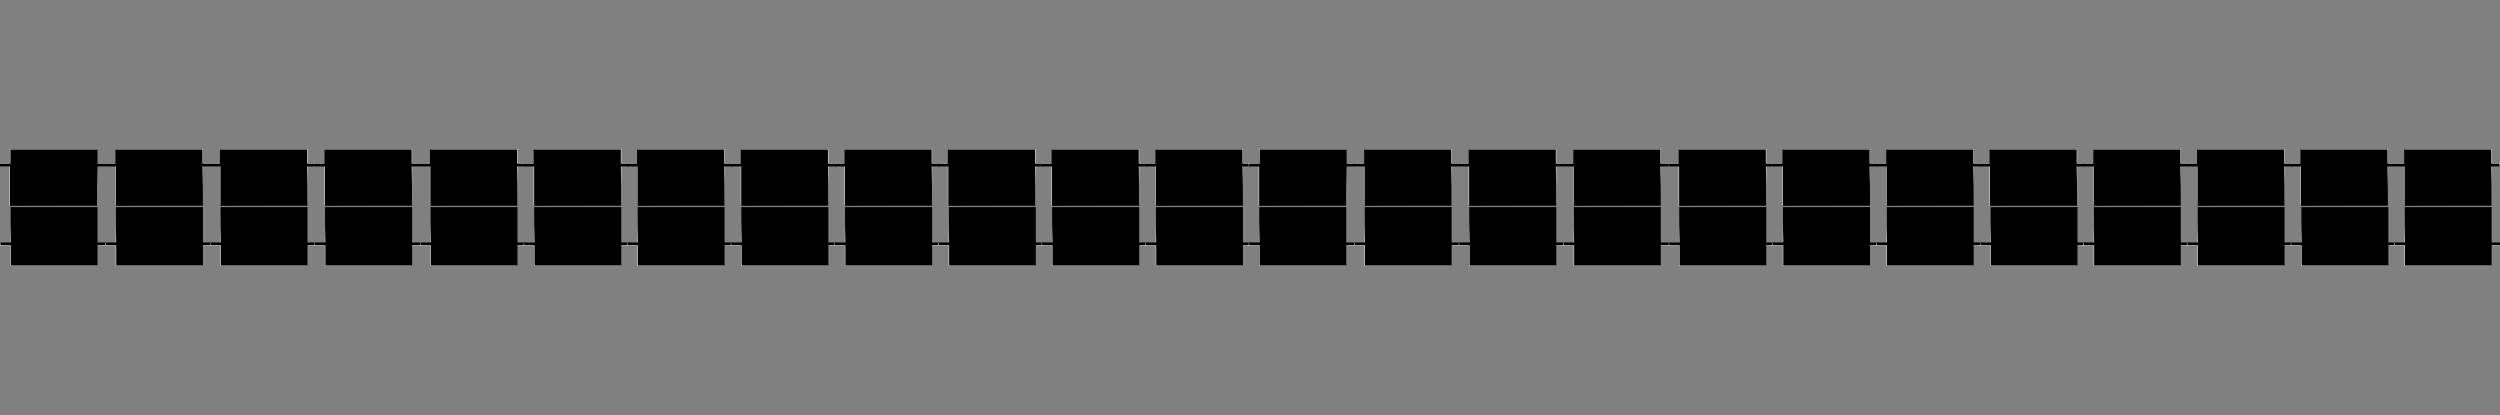 <?xml version="1.0" encoding="utf-8"?>
<!-- Generator: Adobe Illustrator 28.4.1, SVG Export Plug-In . SVG Version: 6.00 Build 0)  -->
<svg version="1.1" id="Calque_1" xmlns="http://www.w3.org/2000/svg" xmlns:xlink="http://www.w3.org/1999/xlink" x="0px" y="0px"
	 viewBox="0 0 602.4 100" style="enable-background:new 0 0 602.4 100;" xml:space="preserve">
<rect x="0" y="0" width="602.4" height="100" fill="#808080" stroke="none"/>
<style type="text/css">
	.st0{fill:#FFFFFF;}
</style>
<g>
	<path class="st0" d="M2.5,49.9c0,2.9,0,5.7,0,8.6c-0.9,0-1.7,0-2.5,0c0,0.2,0,0.4,0,0.7c0.8,0,1.6,0,2.5,0c0,1.7,0,3.3,0,4.9
		c7,0,13.9,0,20.9,0c0-1.6,0-3.2,0-4.9c0.7,0,1.4,0,2,0c0-0.2,0-0.4,0-0.7c-0.7,0-1.3,0-2,0c0-2.9,0-5.7,0-8.5
		C16.4,49.9,9.5,49.9,2.5,49.9z M23.4,49.6c0-3.2,0-6.4,0-9.6c0.7,0,1.3,0,2,0c0-0.2,0-0.4,0-0.7c-0.7,0-1.3,0-2,0
		c0-1.2,0-2.3,0-3.4c-7,0-14,0-21,0c0,1.2,0,2.3,0,3.4c-0.8,0-1.6,0-2.5,0c0,0.3,0,0.4,0,0.7c0.8,0,1.6,0,2.4,0c0,3.2,0,6.4,0,9.5
		C9.5,49.6,16.4,49.6,23.4,49.6z"/>
	<path d="M2.5,49.9c7,0,14,0,21,0c0,2.8,0,5.7,0,8.5c0.7,0,1.3,0,2,0c0,0.2,0,0.4,0,0.7c-0.6,0-1.3,0-2,0c0,1.7,0,3.3,0,4.9
		c-7,0-13.9,0-20.9,0c0-1.6,0-3.2,0-4.9c-0.9,0-1.6,0-2.5,0c0-0.2,0-0.4,0-0.7c0.8,0,1.6,0,2.5,0C2.5,55.6,2.5,52.8,2.5,49.9z"/>
	<path d="M23.4,49.6c-7,0-14,0-21,0c0-3.2,0-6.3,0-9.5c-0.8,0-1.6,0-2.4,0c0-0.2,0-0.4,0-0.7c0.8,0,1.6,0,2.5,0c0-1.2,0-2.3,0-3.4
		c7,0,13.9,0,21,0c0,1.1,0,2.2,0,3.4c0.7,0,1.3,0,2,0c0,0.2,0,0.4,0,0.7c-0.6,0-1.3,0-2,0C23.4,43.3,23.4,46.4,23.4,49.6z"/>
</g>
<g>
	<path class="st0" d="M27.9,49.9c0,2.9,0,5.7,0,8.6c-0.9,0-1.7,0-2.5,0c0,0.2,0,0.4,0,0.7c0.8,0,1.6,0,2.5,0c0,1.7,0,3.3,0,4.9
		c7,0,13.9,0,20.9,0c0-1.6,0-3.2,0-4.9c0.7,0,1.4,0,2,0c0-0.2,0-0.4,0-0.7c-0.7,0-1.3,0-2,0c0-2.9,0-5.7,0-8.5
		C41.9,49.9,34.9,49.9,27.9,49.9z M48.9,49.6c0-3.2,0-6.4,0-9.6c0.7,0,1.3,0,2,0c0-0.2,0-0.4,0-0.7c-0.7,0-1.3,0-2,0
		c0-1.2,0-2.3,0-3.4c-7,0-14,0-21,0c0,1.2,0,2.3,0,3.4c-0.8,0-1.6,0-2.5,0c0,0.3,0,0.4,0,0.7c0.8,0,1.6,0,2.4,0c0,3.2,0,6.4,0,9.5
		C34.9,49.6,41.8,49.6,48.9,49.6z"/>
	<path d="M27.9,49.9c7,0,14,0,21,0c0,2.8,0,5.7,0,8.5c0.7,0,1.3,0,2,0c0,0.2,0,0.4,0,0.7c-0.6,0-1.3,0-2,0c0,1.7,0,3.3,0,4.9
		c-7,0-13.9,0-20.9,0c0-1.6,0-3.2,0-4.9c-0.9,0-1.7,0-2.5,0c0-0.2,0-0.4,0-0.7c0.8,0,1.7,0,2.5,0C27.9,55.6,27.9,52.8,27.9,49.9z"/>
	<path d="M48.9,49.6c-7,0-14,0-21,0c0-3.2,0-6.3,0-9.5c-0.8,0-1.6,0-2.5,0c0-0.2-0.1-0.4-0.1-0.7c0.8,0,1.7,0,2.5,0
		c0-1.2,0-2.3,0-3.4c7,0,13.9,0,21,0c0,1.1,0,2.2,0,3.4c0.7,0,1.3,0,2,0c0,0.2,0,0.4,0,0.7c-0.6,0-1.3,0-2,0
		C48.9,43.3,48.9,46.4,48.9,49.6z"/>
</g>
<g>
	<path class="st0" d="M53.1,49.9c0,2.9,0,5.7,0,8.6c-0.9,0-1.7,0-2.5,0c0,0.2,0,0.4,0,0.7c0.8,0,1.6,0,2.5,0c0,1.7,0,3.3,0,4.9
		c7,0,13.9,0,20.9,0c0-1.6,0-3.2,0-4.9c0.7,0,1.4,0,2,0c0-0.2,0-0.4,0-0.7c-0.7,0-1.3,0-2,0c0-2.9,0-5.7,0-8.5
		C67.1,49.9,60.1,49.9,53.1,49.9z M74.1,49.6c0-3.2,0-6.4,0-9.6c0.7,0,1.3,0,2,0c0-0.2,0-0.4,0-0.7c-0.7,0-1.3,0-2,0
		c0-1.2,0-2.3,0-3.4c-7,0-14,0-21,0c0,1.2,0,2.3,0,3.4c-0.8,0-1.6,0-2.5,0c0,0.3,0,0.4,0,0.7c0.8,0,1.6,0,2.4,0c0,3.2,0,6.4,0,9.5
		C60.1,49.6,67,49.6,74.1,49.6z"/>
	<path d="M53.1,49.9c7,0,14,0,21,0c0,2.8,0,5.7,0,8.5c0.7,0,1.3,0,2,0c0,0.2,0,0.4,0,0.7c-0.6,0-1.3,0-2,0c0,1.7,0,3.3,0,4.9
		c-7,0-13.9,0-20.9,0c0-1.6,0-3.2,0-4.9c-0.9,0-1.7,0-2.5,0c0-0.2,0-0.4,0-0.7c0.8,0,1.7,0,2.5,0C53.1,55.6,53.1,52.8,53.1,49.9z"/>
	<path d="M74.1,49.6c-7,0-14,0-21,0c0-3.2,0-6.3,0-9.5c-0.8,0-1.6,0-2.5,0c0-0.2-0.1-0.4-0.1-0.7c0.8,0,1.7,0,2.5,0
		c0-1.2,0-2.3,0-3.4c7,0,13.9,0,21,0c0,1.1,0,2.2,0,3.4c0.7,0,1.3,0,2,0c0,0.2,0,0.4,0,0.7c-0.6,0-1.3,0-2,0
		C74.1,43.3,74.1,46.4,74.1,49.6z"/>
</g>
<g>
	<path class="st0" d="M78.3,49.9c0,2.9,0,5.7,0,8.6c-0.9,0-1.7,0-2.5,0c0,0.2,0,0.4,0,0.7c0.8,0,1.6,0,2.5,0c0,1.7,0,3.3,0,4.9
		c7,0,13.9,0,20.9,0c0-1.6,0-3.2,0-4.9c0.7,0,1.4,0,2,0c0-0.2,0-0.4,0-0.7c-0.7,0-1.3,0-2,0c0-2.9,0-5.7,0-8.5
		C92.3,49.9,85.3,49.9,78.3,49.9z M99.3,49.6c0-3.2,0-6.4,0-9.6c0.7,0,1.3,0,2,0c0-0.2,0-0.4,0-0.7c-0.7,0-1.3,0-2,0
		c0-1.2,0-2.3,0-3.4c-7,0-14,0-21,0c0,1.2,0,2.3,0,3.4c-0.8,0-1.6,0-2.5,0c0,0.3,0,0.4,0,0.7c0.8,0,1.6,0,2.4,0c0,3.2,0,6.4,0,9.5
		C85.3,49.6,92.2,49.6,99.3,49.6z"/>
	<path d="M78.3,49.9c7,0,14,0,21,0c0,2.8,0,5.7,0,8.5c0.7,0,1.3,0,2,0c0,0.2,0,0.4,0,0.7c-0.6,0-1.3,0-2,0c0,1.7,0,3.3,0,4.9
		c-7,0-13.9,0-20.9,0c0-1.6,0-3.2,0-4.9c-0.9,0-1.7,0-2.5,0c0-0.2,0-0.4,0-0.7c0.8,0,1.7,0,2.5,0C78.3,55.6,78.3,52.8,78.3,49.9z"/>
	<path d="M99.3,49.6c-7,0-14,0-21,0c0-3.2,0-6.3,0-9.5c-0.8,0-1.6,0-2.5,0c0-0.2-0.1-0.4-0.1-0.7c0.8,0,1.7,0,2.5,0
		c0-1.2,0-2.3,0-3.4c7,0,13.9,0,21,0c0,1.1,0,2.2,0,3.4c0.7,0,1.3,0,2,0c0,0.2,0,0.4,0,0.7c-0.6,0-1.3,0-2,0
		C99.3,43.3,99.3,46.4,99.3,49.6z"/>
</g>
<g>
	<path class="st0" d="M103.7,49.9c0,2.9,0,5.7,0,8.6c-0.9,0-1.7,0-2.5,0c0,0.2,0,0.4,0,0.7c0.8,0,1.6,0,2.5,0c0,1.7,0,3.3,0,4.9
		c7,0,13.9,0,20.9,0c0-1.6,0-3.2,0-4.9c0.7,0,1.4,0,2,0c0-0.2,0-0.4,0-0.7c-0.7,0-1.3,0-2,0c0-2.9,0-5.7,0-8.5
		C117.7,49.9,110.8,49.9,103.7,49.9z M124.7,49.6c0-3.2,0-6.4,0-9.6c0.7,0,1.3,0,2,0c0-0.2,0-0.4,0-0.7c-0.7,0-1.3,0-2,0
		c0-1.2,0-2.3,0-3.4c-7,0-14,0-21,0c0,1.2,0,2.3,0,3.4c-0.8,0-1.6,0-2.5,0c0,0.3,0,0.4,0,0.7c0.8,0,1.6,0,2.4,0c0,3.2,0,6.4,0,9.5
		C110.7,49.6,117.7,49.6,124.7,49.6z"/>
	<path d="M103.7,49.9c7,0,14,0,21,0c0,2.8,0,5.7,0,8.5c0.7,0,1.3,0,2,0c0,0.2,0,0.4,0,0.7c-0.6,0-1.3,0-2,0c0,1.7,0,3.3,0,4.9
		c-7,0-13.9,0-20.9,0c0-1.6,0-3.2,0-4.9c-0.9,0-1.7,0-2.5,0c0-0.2,0-0.4,0-0.7c0.8,0,1.7,0,2.5,0C103.7,55.6,103.7,52.8,103.7,49.9z
		"/>
	<path d="M124.7,49.6c-7,0-14,0-21,0c0-3.2,0-6.3,0-9.5c-0.8,0-1.6,0-2.5,0c0-0.2-0.1-0.4-0.1-0.7c0.8,0,1.7,0,2.5,0
		c0-1.2,0-2.3,0-3.4c7,0,13.9,0,21,0c0,1.1,0,2.2,0,3.4c0.7,0,1.3,0,2,0c0,0.2,0,0.4,0,0.7c-0.6,0-1.3,0-2,0
		C124.7,43.3,124.7,46.4,124.7,49.6z"/>
</g>
<g>
	<path class="st0" d="M128.7,49.9c0,2.9,0,5.7,0,8.6c-0.9,0-1.7,0-2.5,0c0,0.2,0,0.4,0,0.7c0.8,0,1.6,0,2.5,0c0,1.7,0,3.3,0,4.9
		c7,0,13.9,0,20.9,0c0-1.6,0-3.2,0-4.9c0.7,0,1.4,0,2,0c0-0.2,0-0.4,0-0.7c-0.7,0-1.3,0-2,0c0-2.9,0-5.7,0-8.5
		C142.7,49.9,135.7,49.9,128.7,49.9z M149.7,49.6c0-3.2,0-6.4,0-9.6c0.7,0,1.3,0,2,0c0-0.2,0-0.4,0-0.7c-0.7,0-1.3,0-2,0
		c0-1.2,0-2.3,0-3.4c-7,0-14,0-21,0c0,1.2,0,2.3,0,3.4c-0.8,0-1.6,0-2.5,0c0,0.3,0,0.4,0,0.7c0.8,0,1.6,0,2.4,0c0,3.2,0,6.4,0,9.5
		C135.7,49.6,142.6,49.6,149.7,49.6z"/>
	<path d="M128.7,49.9c7,0,14,0,21,0c0,2.8,0,5.7,0,8.5c0.7,0,1.3,0,2,0c0,0.2,0,0.4,0,0.7c-0.6,0-1.3,0-2,0c0,1.7,0,3.3,0,4.9
		c-7,0-13.9,0-20.9,0c0-1.6,0-3.2,0-4.9c-0.9,0-1.7,0-2.5,0c0-0.2,0-0.4,0-0.7c0.8,0,1.7,0,2.5,0C128.7,55.6,128.7,52.8,128.7,49.9z
		"/>
	<path d="M149.7,49.6c-7,0-14,0-21,0c0-3.2,0-6.3,0-9.5c-0.8,0-1.6,0-2.5,0c0-0.2-0.1-0.4-0.1-0.7c0.8,0,1.7,0,2.5,0
		c0-1.2,0-2.3,0-3.4c7,0,13.9,0,21,0c0,1.1,0,2.2,0,3.4c0.7,0,1.3,0,2,0c0,0.2,0,0.4,0,0.7c-0.6,0-1.3,0-2,0
		C149.7,43.3,149.7,46.4,149.7,49.6z"/>
</g>
<g>
	<path class="st0" d="M153.6,49.9c0,2.9,0,5.7,0,8.6c-0.9,0-1.7,0-2.5,0c0,0.2,0,0.4,0,0.7c0.8,0,1.6,0,2.5,0c0,1.7,0,3.3,0,4.9
		c7,0,13.9,0,20.9,0c0-1.6,0-3.2,0-4.9c0.7,0,1.4,0,2,0c0-0.2,0-0.4,0-0.7c-0.7,0-1.3,0-2,0c0-2.9,0-5.7,0-8.5
		C167.6,49.9,160.7,49.9,153.6,49.9z M174.6,49.6c0-3.2,0-6.4,0-9.6c0.7,0,1.3,0,2,0c0-0.2,0-0.4,0-0.7c-0.7,0-1.3,0-2,0
		c0-1.2,0-2.3,0-3.4c-7,0-14,0-21,0c0,1.2,0,2.3,0,3.4c-0.8,0-1.6,0-2.5,0c0,0.3,0,0.4,0,0.7c0.8,0,1.6,0,2.4,0c0,3.2,0,6.4,0,9.5
		C160.7,49.6,167.6,49.6,174.6,49.6z"/>
	<path d="M153.6,49.9c7,0,14,0,21,0c0,2.8,0,5.7,0,8.5c0.7,0,1.3,0,2,0c0,0.2,0,0.4,0,0.7c-0.6,0-1.3,0-2,0c0,1.7,0,3.3,0,4.9
		c-7,0-13.9,0-20.9,0c0-1.6,0-3.2,0-4.9c-0.9,0-1.7,0-2.5,0c0-0.2,0-0.4,0-0.7c0.8,0,1.7,0,2.5,0C153.6,55.6,153.6,52.8,153.6,49.9z
		"/>
	<path d="M174.6,49.6c-7,0-14,0-21,0c0-3.2,0-6.3,0-9.5c-0.8,0-1.6,0-2.5,0c0-0.2-0.1-0.4-0.1-0.7c0.8,0,1.7,0,2.5,0
		c0-1.2,0-2.3,0-3.4c7,0,13.9,0,21,0c0,1.1,0,2.2,0,3.4c0.7,0,1.3,0,2,0c0,0.2,0,0.4,0,0.7c-0.6,0-1.3,0-2,0
		C174.6,43.3,174.6,46.4,174.6,49.6z"/>
</g>
<g>
	<path class="st0" d="M178.6,49.9c0,2.9,0,5.7,0,8.6c-0.9,0-1.7,0-2.5,0c0,0.2,0,0.4,0,0.7c0.8,0,1.6,0,2.5,0c0,1.7,0,3.3,0,4.9
		c7,0,13.9,0,20.9,0c0-1.6,0-3.2,0-4.9c0.7,0,1.4,0,2,0c0-0.2,0-0.4,0-0.7c-0.7,0-1.3,0-2,0c0-2.9,0-5.7,0-8.5
		C192.6,49.9,185.7,49.9,178.6,49.9z M199.6,49.6c0-3.2,0-6.4,0-9.6c0.7,0,1.3,0,2,0c0-0.2,0-0.4,0-0.7c-0.7,0-1.3,0-2,0
		c0-1.2,0-2.3,0-3.4c-7,0-14,0-21,0c0,1.2,0,2.3,0,3.4c-0.8,0-1.6,0-2.5,0c0,0.3,0,0.4,0,0.7c0.8,0,1.6,0,2.4,0c0,3.2,0,6.4,0,9.5
		C185.6,49.6,192.6,49.6,199.6,49.6z"/>
	<path d="M178.6,49.9c7,0,14,0,21,0c0,2.8,0,5.7,0,8.5c0.7,0,1.3,0,2,0c0,0.2,0,0.4,0,0.7c-0.6,0-1.3,0-2,0c0,1.7,0,3.3,0,4.9
		c-7,0-13.9,0-20.9,0c0-1.6,0-3.2,0-4.9c-0.9,0-1.7,0-2.5,0c0-0.2,0-0.4,0-0.7c0.8,0,1.7,0,2.5,0C178.6,55.6,178.6,52.8,178.6,49.9z
		"/>
	<path d="M199.6,49.6c-7,0-14,0-21,0c0-3.2,0-6.3,0-9.5c-0.8,0-1.6,0-2.5,0c0-0.2-0.1-0.4-0.1-0.7c0.8,0,1.7,0,2.5,0
		c0-1.2,0-2.3,0-3.4c7,0,13.9,0,21,0c0,1.1,0,2.2,0,3.4c0.7,0,1.3,0,2,0c0,0.2,0,0.4,0,0.7c-0.6,0-1.3,0-2,0
		C199.6,43.3,199.6,46.4,199.6,49.6z"/>
</g>
<g>
	<path class="st0" d="M203.6,49.9c0,2.9,0,5.7,0,8.6c-0.9,0-1.7,0-2.5,0c0,0.2,0,0.4,0,0.7c0.8,0,1.6,0,2.5,0c0,1.7,0,3.3,0,4.9
		c7,0,13.9,0,20.9,0c0-1.6,0-3.2,0-4.9c0.7,0,1.4,0,2,0c0-0.2,0-0.4,0-0.7c-0.7,0-1.3,0-2,0c0-2.9,0-5.7,0-8.5
		C217.6,49.9,210.6,49.9,203.6,49.9z M224.6,49.6c0-3.2,0-6.4,0-9.6c0.7,0,1.3,0,2,0c0-0.2,0-0.4,0-0.7c-0.7,0-1.3,0-2,0
		c0-1.2,0-2.3,0-3.4c-7,0-14,0-21,0c0,1.2,0,2.3,0,3.4c-0.8,0-1.6,0-2.5,0c0,0.3,0,0.4,0,0.7c0.8,0,1.6,0,2.4,0c0,3.2,0,6.4,0,9.5
		C210.6,49.6,217.5,49.6,224.6,49.6z"/>
	<path d="M203.6,49.9c7,0,14,0,21,0c0,2.8,0,5.7,0,8.5c0.7,0,1.3,0,2,0c0,0.2,0,0.4,0,0.7c-0.6,0-1.3,0-2,0c0,1.7,0,3.3,0,4.9
		c-7,0-13.9,0-20.9,0c0-1.6,0-3.2,0-4.9c-0.9,0-1.7,0-2.5,0c0-0.2,0-0.4,0-0.7c0.8,0,1.7,0,2.5,0C203.6,55.6,203.6,52.8,203.6,49.9z
		"/>
	<path d="M224.6,49.6c-7,0-14,0-21,0c0-3.2,0-6.3,0-9.5c-0.8,0-1.6,0-2.5,0c0-0.2-0.1-0.4-0.1-0.7c0.8,0,1.7,0,2.5,0
		c0-1.2,0-2.3,0-3.4c7,0,13.9,0,21,0c0,1.1,0,2.2,0,3.4c0.7,0,1.3,0,2,0c0,0.2,0,0.4,0,0.7c-0.6,0-1.3,0-2,0
		C224.6,43.3,224.6,46.4,224.6,49.6z"/>
</g>
<g>
	<path class="st0" d="M228.6,49.9c0,2.9,0,5.7,0,8.6c-0.9,0-1.7,0-2.5,0c0,0.2,0,0.4,0,0.7c0.8,0,1.6,0,2.5,0c0,1.7,0,3.3,0,4.9
		c7,0,13.9,0,20.9,0c0-1.6,0-3.2,0-4.9c0.7,0,1.4,0,2,0c0-0.2,0-0.4,0-0.7c-0.7,0-1.3,0-2,0c0-2.9,0-5.7,0-8.5
		C242.5,49.9,235.6,49.9,228.6,49.9z M249.5,49.6c0-3.2,0-6.4,0-9.6c0.7,0,1.3,0,2,0c0-0.2,0-0.4,0-0.7c-0.7,0-1.3,0-2,0
		c0-1.2,0-2.3,0-3.4c-7,0-14,0-21,0c0,1.2,0,2.3,0,3.4c-0.8,0-1.6,0-2.5,0c0,0.3,0,0.4,0,0.7c0.8,0,1.6,0,2.4,0c0,3.2,0,6.4,0,9.5
		C235.6,49.6,242.5,49.6,249.5,49.6z"/>
	<path d="M228.6,49.9c7,0,14,0,21,0c0,2.8,0,5.7,0,8.5c0.7,0,1.3,0,2,0c0,0.2,0,0.4,0,0.7c-0.6,0-1.3,0-2,0c0,1.7,0,3.3,0,4.9
		c-7,0-13.9,0-20.9,0c0-1.6,0-3.2,0-4.9c-0.9,0-1.7,0-2.5,0c0-0.2,0-0.4,0-0.7c0.8,0,1.7,0,2.5,0C228.6,55.6,228.6,52.8,228.6,49.9z
		"/>
	<path d="M249.5,49.6c-7,0-14,0-21,0c0-3.2,0-6.3,0-9.5c-0.8,0-1.6,0-2.5,0c0-0.2-0.1-0.4-0.1-0.7c0.8,0,1.7,0,2.5,0
		c0-1.2,0-2.3,0-3.4c7,0,13.9,0,21,0c0,1.1,0,2.2,0,3.4c0.7,0,1.3,0,2,0c0,0.2,0,0.4,0,0.7c-0.6,0-1.3,0-2,0
		C249.5,43.3,249.5,46.4,249.5,49.6z"/>
</g>
<g>
	<path class="st0" d="M253.5,49.9c0,2.9,0,5.7,0,8.6c-0.9,0-1.7,0-2.5,0c0,0.2,0,0.4,0,0.7c0.8,0,1.6,0,2.5,0c0,1.7,0,3.3,0,4.9
		c7,0,13.9,0,20.9,0c0-1.6,0-3.2,0-4.9c0.7,0,1.4,0,2,0c0-0.2,0-0.4,0-0.7c-0.7,0-1.3,0-2,0c0-2.9,0-5.7,0-8.5
		C267.5,49.9,260.6,49.9,253.5,49.9z M274.5,49.6c0-3.2,0-6.4,0-9.6c0.7,0,1.3,0,2,0c0-0.2,0-0.4,0-0.7c-0.7,0-1.3,0-2,0
		c0-1.2,0-2.3,0-3.4c-7,0-14,0-21,0c0,1.2,0,2.3,0,3.4c-0.8,0-1.6,0-2.5,0c0,0.3,0,0.4,0,0.7c0.8,0,1.6,0,2.4,0c0,3.2,0,6.4,0,9.5
		C260.5,49.6,267.5,49.6,274.5,49.6z"/>
	<path d="M253.5,49.9c7,0,14,0,21,0c0,2.8,0,5.7,0,8.5c0.7,0,1.3,0,2,0c0,0.2,0,0.4,0,0.7c-0.6,0-1.3,0-2,0c0,1.7,0,3.3,0,4.9
		c-7,0-13.9,0-20.9,0c0-1.6,0-3.2,0-4.9c-0.9,0-1.7,0-2.5,0c0-0.2,0-0.4,0-0.7c0.8,0,1.7,0,2.5,0C253.5,55.6,253.5,52.8,253.5,49.9z
		"/>
	<path d="M274.5,49.6c-7,0-14,0-21,0c0-3.2,0-6.3,0-9.5c-0.8,0-1.6,0-2.5,0c0-0.2-0.1-0.4-0.1-0.7c0.8,0,1.7,0,2.5,0
		c0-1.2,0-2.3,0-3.4c7,0,13.9,0,21,0c0,1.1,0,2.2,0,3.4c0.7,0,1.3,0,2,0c0,0.2,0,0.4,0,0.7c-0.6,0-1.3,0-2,0
		C274.5,43.3,274.5,46.4,274.5,49.6z"/>
</g>
<g>
	<path class="st0" d="M278.5,49.9c0,2.9,0,5.7,0,8.6c-0.9,0-1.7,0-2.5,0c0,0.2,0,0.4,0,0.7c0.8,0,1.6,0,2.5,0c0,1.7,0,3.3,0,4.9
		c7,0,13.9,0,20.9,0c0-1.6,0-3.2,0-4.9c0.7,0,1.4,0,2,0c0-0.2,0-0.4,0-0.7c-0.7,0-1.3,0-2,0c0-2.9,0-5.7,0-8.5
		C292.5,49.9,285.5,49.9,278.5,49.9z M299.5,49.6c0-3.2,0-6.4,0-9.6c0.7,0,1.3,0,2,0c0-0.2,0-0.4,0-0.7c-0.7,0-1.3,0-2,0
		c0-1.2,0-2.3,0-3.4c-7,0-14,0-21,0c0,1.2,0,2.3,0,3.4c-0.8,0-1.6,0-2.5,0c0,0.3,0,0.4,0,0.7c0.8,0,1.6,0,2.4,0c0,3.2,0,6.4,0,9.5
		C285.5,49.6,292.4,49.6,299.5,49.6z"/>
	<path d="M278.5,49.9c7,0,14,0,21,0c0,2.8,0,5.7,0,8.5c0.7,0,1.3,0,2,0c0,0.2,0,0.4,0,0.7c-0.6,0-1.3,0-2,0c0,1.7,0,3.3,0,4.9
		c-7,0-13.9,0-20.9,0c0-1.6,0-3.2,0-4.9c-0.9,0-1.7,0-2.5,0c0-0.2,0-0.4,0-0.7c0.8,0,1.7,0,2.5,0C278.5,55.6,278.5,52.8,278.5,49.9z
		"/>
	<path d="M299.5,49.6c-7,0-14,0-21,0c0-3.2,0-6.3,0-9.5c-0.8,0-1.6,0-2.5,0c0-0.2-0.1-0.4-0.1-0.7c0.8,0,1.7,0,2.5,0
		c0-1.2,0-2.3,0-3.4c7,0,13.9,0,21,0c0,1.1,0,2.2,0,3.4c0.7,0,1.3,0,2,0c0,0.2,0,0.4,0,0.7c-0.6,0-1.3,0-2,0
		C299.5,43.3,299.5,46.4,299.5,49.6z"/>
</g>
<g>
	<path class="st0" d="M303.4,49.9c0,2.9,0,5.7,0,8.6c-0.9,0-1.7,0-2.5,0c0,0.2,0,0.4,0,0.7c0.8,0,1.6,0,2.5,0c0,1.7,0,3.3,0,4.9
		c7,0,13.9,0,20.9,0c0-1.6,0-3.2,0-4.9c0.7,0,1.4,0,2,0c0-0.2,0-0.4,0-0.7c-0.7,0-1.3,0-2,0c0-2.9,0-5.7,0-8.5
		C317.4,49.9,310.4,49.9,303.4,49.9z M324.4,49.6c0-3.2,0-6.4,0-9.6c0.7,0,1.3,0,2,0c0-0.2,0-0.4,0-0.7c-0.7,0-1.3,0-2,0
		c0-1.2,0-2.3,0-3.4c-7,0-14,0-21,0c0,1.2,0,2.3,0,3.4c-0.8,0-1.6,0-2.5,0c0,0.3,0,0.4,0,0.7c0.8,0,1.6,0,2.4,0c0,3.2,0,6.4,0,9.5
		C310.4,49.6,317.3,49.6,324.4,49.6z"/>
	<path d="M303.4,49.9c7,0,14,0,21,0c0,2.8,0,5.7,0,8.5c0.7,0,1.3,0,2,0c0,0.2,0,0.4,0,0.7c-0.6,0-1.3,0-2,0c0,1.7,0,3.3,0,4.9
		c-7,0-13.9,0-20.9,0c0-1.6,0-3.2,0-4.9c-0.9,0-1.6,0-2.5,0c0-0.2,0-0.4,0-0.7c0.8,0,1.6,0,2.5,0C303.4,55.6,303.4,52.8,303.4,49.9z
		"/>
	<path d="M324.4,49.6c-7,0-14,0-21,0c0-3.2,0-6.3,0-9.5c-0.8,0-1.6,0-2.4,0c0-0.2,0-0.4,0-0.7c0.8,0,1.6,0,2.5,0c0-1.2,0-2.3,0-3.4
		c7,0,13.9,0,21,0c0,1.1,0,2.2,0,3.4c0.7,0,1.3,0,2,0c0,0.2,0,0.4,0,0.7c-0.6,0-1.3,0-2,0C324.4,43.3,324.4,46.4,324.4,49.6z"/>
</g>
<g>
	<path class="st0" d="M328.8,49.9c0,2.9,0,5.7,0,8.6c-0.9,0-1.7,0-2.5,0c0,0.2,0,0.4,0,0.7c0.8,0,1.6,0,2.5,0c0,1.7,0,3.3,0,4.9
		c7,0,13.9,0,20.9,0c0-1.6,0-3.2,0-4.9c0.7,0,1.4,0,2,0c0-0.2,0-0.4,0-0.7c-0.7,0-1.3,0-2,0c0-2.9,0-5.7,0-8.5
		C342.8,49.9,335.9,49.9,328.8,49.9z M349.8,49.6c0-3.2,0-6.4,0-9.6c0.7,0,1.3,0,2,0c0-0.2,0-0.4,0-0.7c-0.7,0-1.3,0-2,0
		c0-1.2,0-2.3,0-3.4c-7,0-14,0-21,0c0,1.2,0,2.3,0,3.4c-0.8,0-1.6,0-2.5,0c0,0.3,0,0.4,0,0.7c0.8,0,1.6,0,2.4,0c0,3.2,0,6.4,0,9.5
		C335.8,49.6,342.8,49.6,349.8,49.6z"/>
	<path d="M328.8,49.9c7,0,14,0,21,0c0,2.8,0,5.7,0,8.5c0.7,0,1.3,0,2,0c0,0.2,0,0.4,0,0.7c-0.6,0-1.3,0-2,0c0,1.7,0,3.3,0,4.9
		c-7,0-13.9,0-20.9,0c0-1.6,0-3.2,0-4.9c-0.9,0-1.7,0-2.5,0c0-0.2,0-0.4,0-0.7c0.8,0,1.7,0,2.5,0C328.8,55.6,328.8,52.8,328.8,49.9z
		"/>
	<path d="M349.8,49.6c-7,0-14,0-21,0c0-3.2,0-6.3,0-9.5c-0.8,0-1.6,0-2.5,0c0-0.2-0.1-0.4-0.1-0.7c0.8,0,1.7,0,2.5,0
		c0-1.2,0-2.3,0-3.4c7,0,13.9,0,21,0c0,1.1,0,2.2,0,3.4c0.7,0,1.3,0,2,0c0,0.2,0,0.4,0,0.7c-0.6,0-1.3,0-2,0
		C349.8,43.3,349.8,46.4,349.8,49.6z"/>
</g>
<g>
	<path class="st0" d="M354,49.9c0,2.9,0,5.7,0,8.6c-0.9,0-1.7,0-2.5,0c0,0.2,0,0.4,0,0.7c0.8,0,1.6,0,2.5,0c0,1.7,0,3.3,0,4.9
		c7,0,13.9,0,20.9,0c0-1.6,0-3.2,0-4.9c0.7,0,1.4,0,2,0c0-0.2,0-0.4,0-0.7c-0.7,0-1.3,0-2,0c0-2.9,0-5.7,0-8.5
		C368,49.9,361.1,49.9,354,49.9z M375,49.6c0-3.2,0-6.4,0-9.6c0.7,0,1.3,0,2,0c0-0.2,0-0.4,0-0.7c-0.7,0-1.3,0-2,0
		c0-1.2,0-2.3,0-3.4c-7,0-14,0-21,0c0,1.2,0,2.3,0,3.4c-0.8,0-1.6,0-2.5,0c0,0.3,0,0.4,0,0.7c0.8,0,1.6,0,2.4,0c0,3.2,0,6.4,0,9.5
		C361,49.6,368,49.6,375,49.6z"/>
	<path d="M354,49.9c7,0,14,0,21,0c0,2.8,0,5.7,0,8.5c0.7,0,1.3,0,2,0c0,0.2,0,0.4,0,0.7c-0.6,0-1.3,0-2,0c0,1.7,0,3.3,0,4.9
		c-7,0-13.9,0-20.9,0c0-1.6,0-3.2,0-4.9c-0.9,0-1.7,0-2.5,0c0-0.2,0-0.4,0-0.7c0.8,0,1.7,0,2.5,0C354,55.6,354,52.8,354,49.9z"/>
	<path d="M375,49.6c-7,0-14,0-21,0c0-3.2,0-6.3,0-9.5c-0.8,0-1.6,0-2.5,0c0-0.2-0.1-0.4-0.1-0.7c0.8,0,1.7,0,2.5,0
		c0-1.2,0-2.3,0-3.4c7,0,13.9,0,21,0c0,1.1,0,2.2,0,3.4c0.7,0,1.3,0,2,0c0,0.2,0,0.4,0,0.7c-0.6,0-1.3,0-2,0
		C375,43.3,375,46.4,375,49.6z"/>
</g>
<g>
	<path class="st0" d="M379.2,49.9c0,2.9,0,5.7,0,8.6c-0.9,0-1.7,0-2.5,0c0,0.2,0,0.4,0,0.7c0.8,0,1.6,0,2.5,0c0,1.7,0,3.3,0,4.9
		c7,0,13.9,0,20.9,0c0-1.6,0-3.2,0-4.9c0.7,0,1.4,0,2,0c0-0.2,0-0.4,0-0.7c-0.7,0-1.3,0-2,0c0-2.9,0-5.7,0-8.5
		C393.2,49.9,386.3,49.9,379.2,49.9z M400.2,49.6c0-3.2,0-6.4,0-9.6c0.7,0,1.3,0,2,0c0-0.2,0-0.4,0-0.7c-0.7,0-1.3,0-2,0
		c0-1.2,0-2.3,0-3.4c-7,0-14,0-21,0c0,1.2,0,2.3,0,3.4c-0.8,0-1.6,0-2.5,0c0,0.3,0,0.4,0,0.7c0.8,0,1.6,0,2.4,0c0,3.2,0,6.4,0,9.5
		C386.2,49.6,393.2,49.6,400.2,49.6z"/>
	<path d="M379.2,49.9c7,0,14,0,21,0c0,2.8,0,5.7,0,8.5c0.7,0,1.3,0,2,0c0,0.2,0,0.4,0,0.7c-0.6,0-1.3,0-2,0c0,1.7,0,3.3,0,4.9
		c-7,0-13.9,0-20.9,0c0-1.6,0-3.2,0-4.9c-0.9,0-1.7,0-2.5,0c0-0.2,0-0.4,0-0.7c0.8,0,1.7,0,2.5,0C379.2,55.6,379.2,52.8,379.2,49.9z
		"/>
	<path d="M400.2,49.6c-7,0-14,0-21,0c0-3.2,0-6.3,0-9.5c-0.8,0-1.6,0-2.5,0c0-0.2-0.1-0.4-0.1-0.7c0.8,0,1.7,0,2.5,0
		c0-1.2,0-2.3,0-3.4c7,0,13.9,0,21,0c0,1.1,0,2.2,0,3.4c0.7,0,1.3,0,2,0c0,0.2,0,0.4,0,0.7c-0.6,0-1.3,0-2,0
		C400.2,43.3,400.2,46.4,400.2,49.6z"/>
</g>
<g>
	<path class="st0" d="M404.6,49.9c0,2.9,0,5.7,0,8.6c-0.9,0-1.7,0-2.5,0c0,0.2,0,0.4,0,0.7c0.8,0,1.6,0,2.5,0c0,1.7,0,3.3,0,4.9
		c7,0,13.9,0,20.9,0c0-1.6,0-3.2,0-4.9c0.7,0,1.4,0,2,0c0-0.2,0-0.4,0-0.7c-0.7,0-1.3,0-2,0c0-2.9,0-5.7,0-8.5
		C418.6,49.9,411.7,49.9,404.6,49.9z M425.6,49.6c0-3.2,0-6.4,0-9.6c0.7,0,1.3,0,2,0c0-0.2,0-0.4,0-0.7c-0.7,0-1.3,0-2,0
		c0-1.2,0-2.3,0-3.4c-7,0-14,0-21,0c0,1.2,0,2.3,0,3.4c-0.8,0-1.6,0-2.5,0c0,0.3,0,0.4,0,0.7c0.8,0,1.6,0,2.4,0c0,3.2,0,6.4,0,9.5
		C411.7,49.6,418.6,49.6,425.6,49.6z"/>
	<path d="M404.6,49.9c7,0,14,0,21,0c0,2.8,0,5.7,0,8.5c0.7,0,1.3,0,2,0c0,0.2,0,0.4,0,0.7c-0.6,0-1.3,0-2,0c0,1.7,0,3.3,0,4.9
		c-7,0-13.9,0-20.9,0c0-1.6,0-3.2,0-4.9c-0.9,0-1.7,0-2.5,0c0-0.2,0-0.4,0-0.7c0.8,0,1.7,0,2.5,0C404.6,55.6,404.6,52.8,404.6,49.9z
		"/>
	<path d="M425.6,49.6c-7,0-14,0-21,0c0-3.2,0-6.3,0-9.5c-0.8,0-1.6,0-2.5,0c0-0.2-0.1-0.4-0.1-0.7c0.8,0,1.7,0,2.5,0
		c0-1.2,0-2.3,0-3.4c7,0,13.9,0,21,0c0,1.1,0,2.2,0,3.4c0.7,0,1.3,0,2,0c0,0.2,0,0.4,0,0.7c-0.6,0-1.3,0-2,0
		C425.6,43.3,425.6,46.4,425.6,49.6z"/>
</g>
<g>
	<path class="st0" d="M429.6,49.9c0,2.9,0,5.7,0,8.6c-0.9,0-1.7,0-2.5,0c0,0.2,0,0.4,0,0.7c0.8,0,1.6,0,2.5,0c0,1.7,0,3.3,0,4.9
		c7,0,13.9,0,20.9,0c0-1.6,0-3.2,0-4.9c0.7,0,1.4,0,2,0c0-0.2,0-0.4,0-0.7c-0.7,0-1.3,0-2,0c0-2.9,0-5.7,0-8.5
		C443.6,49.9,436.7,49.9,429.6,49.9z M450.6,49.6c0-3.2,0-6.4,0-9.6c0.7,0,1.3,0,2,0c0-0.2,0-0.4,0-0.7c-0.7,0-1.3,0-2,0
		c0-1.2,0-2.3,0-3.4c-7,0-14,0-21,0c0,1.2,0,2.3,0,3.4c-0.8,0-1.6,0-2.5,0c0,0.3,0,0.4,0,0.7c0.8,0,1.6,0,2.4,0c0,3.2,0,6.4,0,9.5
		C436.6,49.6,443.6,49.6,450.6,49.6z"/>
	<path d="M429.6,49.9c7,0,14,0,21,0c0,2.8,0,5.7,0,8.5c0.7,0,1.3,0,2,0c0,0.2,0,0.4,0,0.7c-0.6,0-1.3,0-2,0c0,1.7,0,3.3,0,4.9
		c-7,0-13.9,0-20.9,0c0-1.6,0-3.2,0-4.9c-0.9,0-1.7,0-2.5,0c0-0.2,0-0.4,0-0.7c0.8,0,1.7,0,2.5,0C429.6,55.6,429.6,52.8,429.6,49.9z
		"/>
	<path d="M450.6,49.6c-7,0-14,0-21,0c0-3.2,0-6.3,0-9.5c-0.8,0-1.6,0-2.5,0c0-0.2-0.1-0.4-0.1-0.7c0.8,0,1.7,0,2.5,0
		c0-1.2,0-2.3,0-3.4c7,0,13.9,0,21,0c0,1.1,0,2.2,0,3.4c0.7,0,1.3,0,2,0c0,0.2,0,0.4,0,0.7c-0.6,0-1.3,0-2,0
		C450.6,43.3,450.6,46.4,450.6,49.6z"/>
</g>
<g>
	<path class="st0" d="M454.6,49.9c0,2.9,0,5.7,0,8.6c-0.9,0-1.7,0-2.5,0c0,0.2,0,0.4,0,0.7c0.8,0,1.6,0,2.5,0c0,1.7,0,3.3,0,4.9
		c7,0,13.9,0,20.9,0c0-1.6,0-3.2,0-4.9c0.7,0,1.4,0,2,0c0-0.2,0-0.4,0-0.7c-0.7,0-1.3,0-2,0c0-2.9,0-5.7,0-8.5
		C468.6,49.9,461.6,49.9,454.6,49.9z M475.6,49.6c0-3.2,0-6.4,0-9.6c0.7,0,1.3,0,2,0c0-0.2,0-0.4,0-0.7c-0.7,0-1.3,0-2,0
		c0-1.2,0-2.3,0-3.4c-7,0-14,0-21,0c0,1.2,0,2.3,0,3.4c-0.8,0-1.6,0-2.5,0c0,0.3,0,0.4,0,0.7c0.8,0,1.6,0,2.4,0c0,3.2,0,6.4,0,9.5
		C461.6,49.6,468.5,49.6,475.6,49.6z"/>
	<path d="M454.6,49.9c7,0,14,0,21,0c0,2.8,0,5.7,0,8.5c0.7,0,1.3,0,2,0c0,0.2,0,0.4,0,0.7c-0.6,0-1.3,0-2,0c0,1.7,0,3.3,0,4.9
		c-7,0-13.9,0-20.9,0c0-1.6,0-3.2,0-4.9c-0.9,0-1.7,0-2.5,0c0-0.2,0-0.4,0-0.7c0.8,0,1.7,0,2.5,0C454.6,55.6,454.6,52.8,454.6,49.9z
		"/>
	<path d="M475.6,49.6c-7,0-14,0-21,0c0-3.2,0-6.3,0-9.5c-0.8,0-1.6,0-2.5,0c0-0.2-0.1-0.4-0.1-0.7c0.8,0,1.7,0,2.5,0
		c0-1.2,0-2.3,0-3.4c7,0,13.9,0,21,0c0,1.1,0,2.2,0,3.4c0.7,0,1.3,0,2,0c0,0.2,0,0.4,0,0.7c-0.6,0-1.3,0-2,0
		C475.6,43.3,475.6,46.4,475.6,49.6z"/>
</g>
<g>
	<path class="st0" d="M479.6,49.9c0,2.9,0,5.7,0,8.6c-0.9,0-1.7,0-2.5,0c0,0.2,0,0.4,0,0.7c0.8,0,1.6,0,2.5,0c0,1.7,0,3.3,0,4.9
		c7,0,13.9,0,20.9,0c0-1.6,0-3.2,0-4.9c0.7,0,1.4,0,2,0c0-0.2,0-0.4,0-0.7c-0.7,0-1.3,0-2,0c0-2.9,0-5.7,0-8.5
		C493.5,49.9,486.6,49.9,479.6,49.9z M500.5,49.6c0-3.2,0-6.4,0-9.6c0.7,0,1.3,0,2,0c0-0.2,0-0.4,0-0.7c-0.7,0-1.3,0-2,0
		c0-1.2,0-2.3,0-3.4c-7,0-14,0-21,0c0,1.2,0,2.3,0,3.4c-0.8,0-1.6,0-2.5,0c0,0.3,0,0.4,0,0.7c0.8,0,1.6,0,2.4,0c0,3.2,0,6.4,0,9.5
		C486.6,49.6,493.5,49.6,500.5,49.6z"/>
	<path d="M479.6,49.9c7,0,14,0,21,0c0,2.8,0,5.7,0,8.5c0.7,0,1.3,0,2,0c0,0.2,0,0.4,0,0.7c-0.6,0-1.3,0-2,0c0,1.7,0,3.3,0,4.9
		c-7,0-13.9,0-20.9,0c0-1.6,0-3.2,0-4.9c-0.9,0-1.7,0-2.5,0c0-0.2,0-0.4,0-0.7c0.8,0,1.7,0,2.5,0C479.6,55.6,479.6,52.8,479.6,49.9z
		"/>
	<path d="M500.5,49.6c-7,0-14,0-21,0c0-3.2,0-6.3,0-9.5c-0.8,0-1.6,0-2.5,0c0-0.2-0.1-0.4-0.1-0.7c0.8,0,1.7,0,2.5,0
		c0-1.2,0-2.3,0-3.4c7,0,13.9,0,21,0c0,1.1,0,2.2,0,3.4c0.7,0,1.3,0,2,0c0,0.2,0,0.4,0,0.7c-0.6,0-1.3,0-2,0
		C500.5,43.3,500.5,46.4,500.5,49.6z"/>
</g>
<g>
	<path class="st0" d="M504.5,49.9c0,2.9,0,5.7,0,8.6c-0.9,0-1.7,0-2.5,0c0,0.2,0,0.4,0,0.7c0.8,0,1.6,0,2.5,0c0,1.7,0,3.3,0,4.9
		c7,0,13.9,0,20.9,0c0-1.6,0-3.2,0-4.9c0.7,0,1.4,0,2,0c0-0.2,0-0.4,0-0.7c-0.7,0-1.3,0-2,0c0-2.9,0-5.7,0-8.5
		C518.5,49.9,511.6,49.9,504.5,49.9z M525.5,49.6c0-3.2,0-6.4,0-9.6c0.7,0,1.3,0,2,0c0-0.2,0-0.4,0-0.7c-0.7,0-1.3,0-2,0
		c0-1.2,0-2.3,0-3.4c-7,0-14,0-21,0c0,1.2,0,2.3,0,3.4c-0.8,0-1.6,0-2.5,0c0,0.3,0,0.4,0,0.7c0.8,0,1.6,0,2.4,0c0,3.2,0,6.4,0,9.5
		C511.5,49.6,518.5,49.6,525.5,49.6z"/>
	<path d="M504.5,49.9c7,0,14,0,21,0c0,2.8,0,5.7,0,8.5c0.7,0,1.3,0,2,0c0,0.2,0,0.4,0,0.7c-0.6,0-1.3,0-2,0c0,1.7,0,3.3,0,4.9
		c-7,0-13.9,0-20.9,0c0-1.6,0-3.2,0-4.9c-0.9,0-1.7,0-2.5,0c0-0.2,0-0.4,0-0.7c0.8,0,1.7,0,2.5,0C504.5,55.6,504.5,52.8,504.5,49.9z
		"/>
	<path d="M525.5,49.6c-7,0-14,0-21,0c0-3.2,0-6.3,0-9.5c-0.8,0-1.6,0-2.5,0c0-0.2-0.1-0.4-0.1-0.7c0.8,0,1.7,0,2.5,0
		c0-1.2,0-2.3,0-3.4c7,0,13.9,0,21,0c0,1.1,0,2.2,0,3.4c0.7,0,1.3,0,2,0c0,0.2,0,0.4,0,0.7c-0.6,0-1.3,0-2,0
		C525.5,43.3,525.5,46.4,525.5,49.6z"/>
</g>
<g>
	<path class="st0" d="M529.5,49.9c0,2.9,0,5.7,0,8.6c-0.9,0-1.7,0-2.5,0c0,0.2,0,0.4,0,0.7c0.8,0,1.6,0,2.5,0c0,1.7,0,3.3,0,4.9
		c7,0,13.9,0,20.9,0c0-1.6,0-3.2,0-4.9c0.7,0,1.4,0,2,0c0-0.2,0-0.4,0-0.7c-0.7,0-1.3,0-2,0c0-2.9,0-5.7,0-8.5
		C543.5,49.9,536.5,49.9,529.5,49.9z M550.5,49.6c0-3.2,0-6.4,0-9.6c0.7,0,1.3,0,2,0c0-0.2,0-0.4,0-0.7c-0.7,0-1.3,0-2,0
		c0-1.2,0-2.3,0-3.4c-7,0-14,0-21,0c0,1.2,0,2.3,0,3.4c-0.8,0-1.6,0-2.5,0c0,0.3,0,0.4,0,0.7c0.8,0,1.6,0,2.4,0c0,3.2,0,6.4,0,9.5
		C536.5,49.6,543.4,49.6,550.5,49.6z"/>
	<path d="M529.5,49.9c7,0,14,0,21,0c0,2.8,0,5.7,0,8.5c0.7,0,1.3,0,2,0c0,0.2,0,0.4,0,0.7c-0.6,0-1.3,0-2,0c0,1.7,0,3.3,0,4.9
		c-7,0-13.9,0-20.9,0c0-1.6,0-3.2,0-4.9c-0.9,0-1.7,0-2.5,0c0-0.2,0-0.4,0-0.7c0.8,0,1.7,0,2.5,0C529.5,55.6,529.5,52.8,529.5,49.9z
		"/>
	<path d="M550.5,49.6c-7,0-14,0-21,0c0-3.2,0-6.3,0-9.5c-0.8,0-1.6,0-2.5,0c0-0.2-0.1-0.4-0.1-0.7c0.8,0,1.7,0,2.5,0
		c0-1.2,0-2.3,0-3.4c7,0,13.9,0,21,0c0,1.1,0,2.2,0,3.4c0.7,0,1.3,0,2,0c0,0.2,0,0.4,0,0.7c-0.6,0-1.3,0-2,0
		C550.5,43.3,550.5,46.4,550.5,49.6z"/>
</g>
<g>
	<path class="st0" d="M554.5,49.9c0,2.9,0,5.7,0,8.6c-0.9,0-1.7,0-2.5,0c0,0.2,0,0.4,0,0.7c0.8,0,1.6,0,2.5,0c0,1.7,0,3.3,0,4.9
		c7,0,13.9,0,20.9,0c0-1.6,0-3.2,0-4.9c0.7,0,1.4,0,2,0c0-0.2,0-0.4,0-0.7c-0.7,0-1.3,0-2,0c0-2.9,0-5.7,0-8.5
		C568.4,49.9,561.5,49.9,554.5,49.9z M575.4,49.6c0-3.2,0-6.4,0-9.6c0.7,0,1.3,0,2,0c0-0.2,0-0.4,0-0.7c-0.7,0-1.3,0-2,0
		c0-1.2,0-2.3,0-3.4c-7,0-14,0-21,0c0,1.2,0,2.3,0,3.4c-0.8,0-1.6,0-2.5,0c0,0.3,0,0.4,0,0.7c0.8,0,1.6,0,2.4,0c0,3.2,0,6.4,0,9.5
		C561.5,49.6,568.4,49.6,575.4,49.6z"/>
	<path d="M554.5,49.9c7,0,14,0,21,0c0,2.8,0,5.7,0,8.5c0.7,0,1.3,0,2,0c0,0.2,0,0.4,0,0.7c-0.6,0-1.3,0-2,0c0,1.7,0,3.3,0,4.9
		c-7,0-13.9,0-20.9,0c0-1.6,0-3.2,0-4.9c-0.9,0-1.7,0-2.5,0c0-0.2,0-0.4,0-0.7c0.8,0,1.7,0,2.5,0C554.5,55.6,554.5,52.8,554.5,49.9z
		"/>
	<path d="M575.4,49.6c-7,0-14,0-21,0c0-3.2,0-6.3,0-9.5c-0.8,0-1.6,0-2.5,0c0-0.2-0.1-0.4-0.1-0.7c0.8,0,1.7,0,2.5,0
		c0-1.2,0-2.3,0-3.4c7,0,13.9,0,21,0c0,1.1,0,2.2,0,3.4c0.7,0,1.3,0,2,0c0,0.2,0,0.4,0,0.7c-0.6,0-1.3,0-2,0
		C575.4,43.3,575.4,46.4,575.4,49.6z"/>
</g>
<g>
	<path class="st0" d="M579.4,49.9c0,2.9,0,5.7,0,8.6c-0.9,0-1.7,0-2.5,0c0,0.2,0,0.4,0,0.7c0.8,0,1.6,0,2.5,0c0,1.7,0,3.3,0,4.9
		c7,0,13.9,0,20.9,0c0-1.6,0-3.2,0-4.9c0.7,0,1.4,0,2,0c0-0.2,0-0.4,0-0.7c-0.7,0-1.3,0-2,0c0-2.9,0-5.7,0-8.5
		C593.4,49.9,586.5,49.9,579.4,49.9z M600.4,49.6c0-3.2,0-6.4,0-9.6c0.7,0,1.3,0,2,0c0-0.2,0-0.4,0-0.7c-0.7,0-1.3,0-2,0
		c0-1.2,0-2.3,0-3.4c-7,0-14,0-21,0c0,1.2,0,2.3,0,3.4c-0.8,0-1.6,0-2.5,0c0,0.3,0,0.4,0,0.7c0.8,0,1.6,0,2.4,0c0,3.2,0,6.4,0,9.5
		C586.4,49.6,593.4,49.6,600.4,49.6z"/>
	<path d="M579.4,49.9c7,0,14,0,21,0c0,2.8,0,5.7,0,8.5c0.7,0,1.3,0,2,0c0,0.2,0,0.4,0,0.7c-0.6,0-1.3,0-2,0c0,1.7,0,3.3,0,4.9
		c-7,0-13.9,0-20.9,0c0-1.6,0-3.2,0-4.9c-0.9,0-1.7,0-2.5,0c0-0.2,0-0.4,0-0.7c0.8,0,1.7,0,2.5,0C579.4,55.6,579.4,52.8,579.4,49.9z
		"/>
	<path d="M600.4,49.6c-7,0-14,0-21,0c0-3.2,0-6.3,0-9.5c-0.8,0-1.6,0-2.5,0c0-0.2-0.1-0.4-0.1-0.7c0.8,0,1.7,0,2.5,0
		c0-1.2,0-2.3,0-3.4c7,0,13.9,0,21,0c0,1.1,0,2.2,0,3.4c0.7,0,1.3,0,2,0c0,0.2,0,0.4,0,0.7c-0.6,0-1.3,0-2,0
		C600.4,43.3,600.4,46.4,600.4,49.6z"/>
</g>
</svg>
